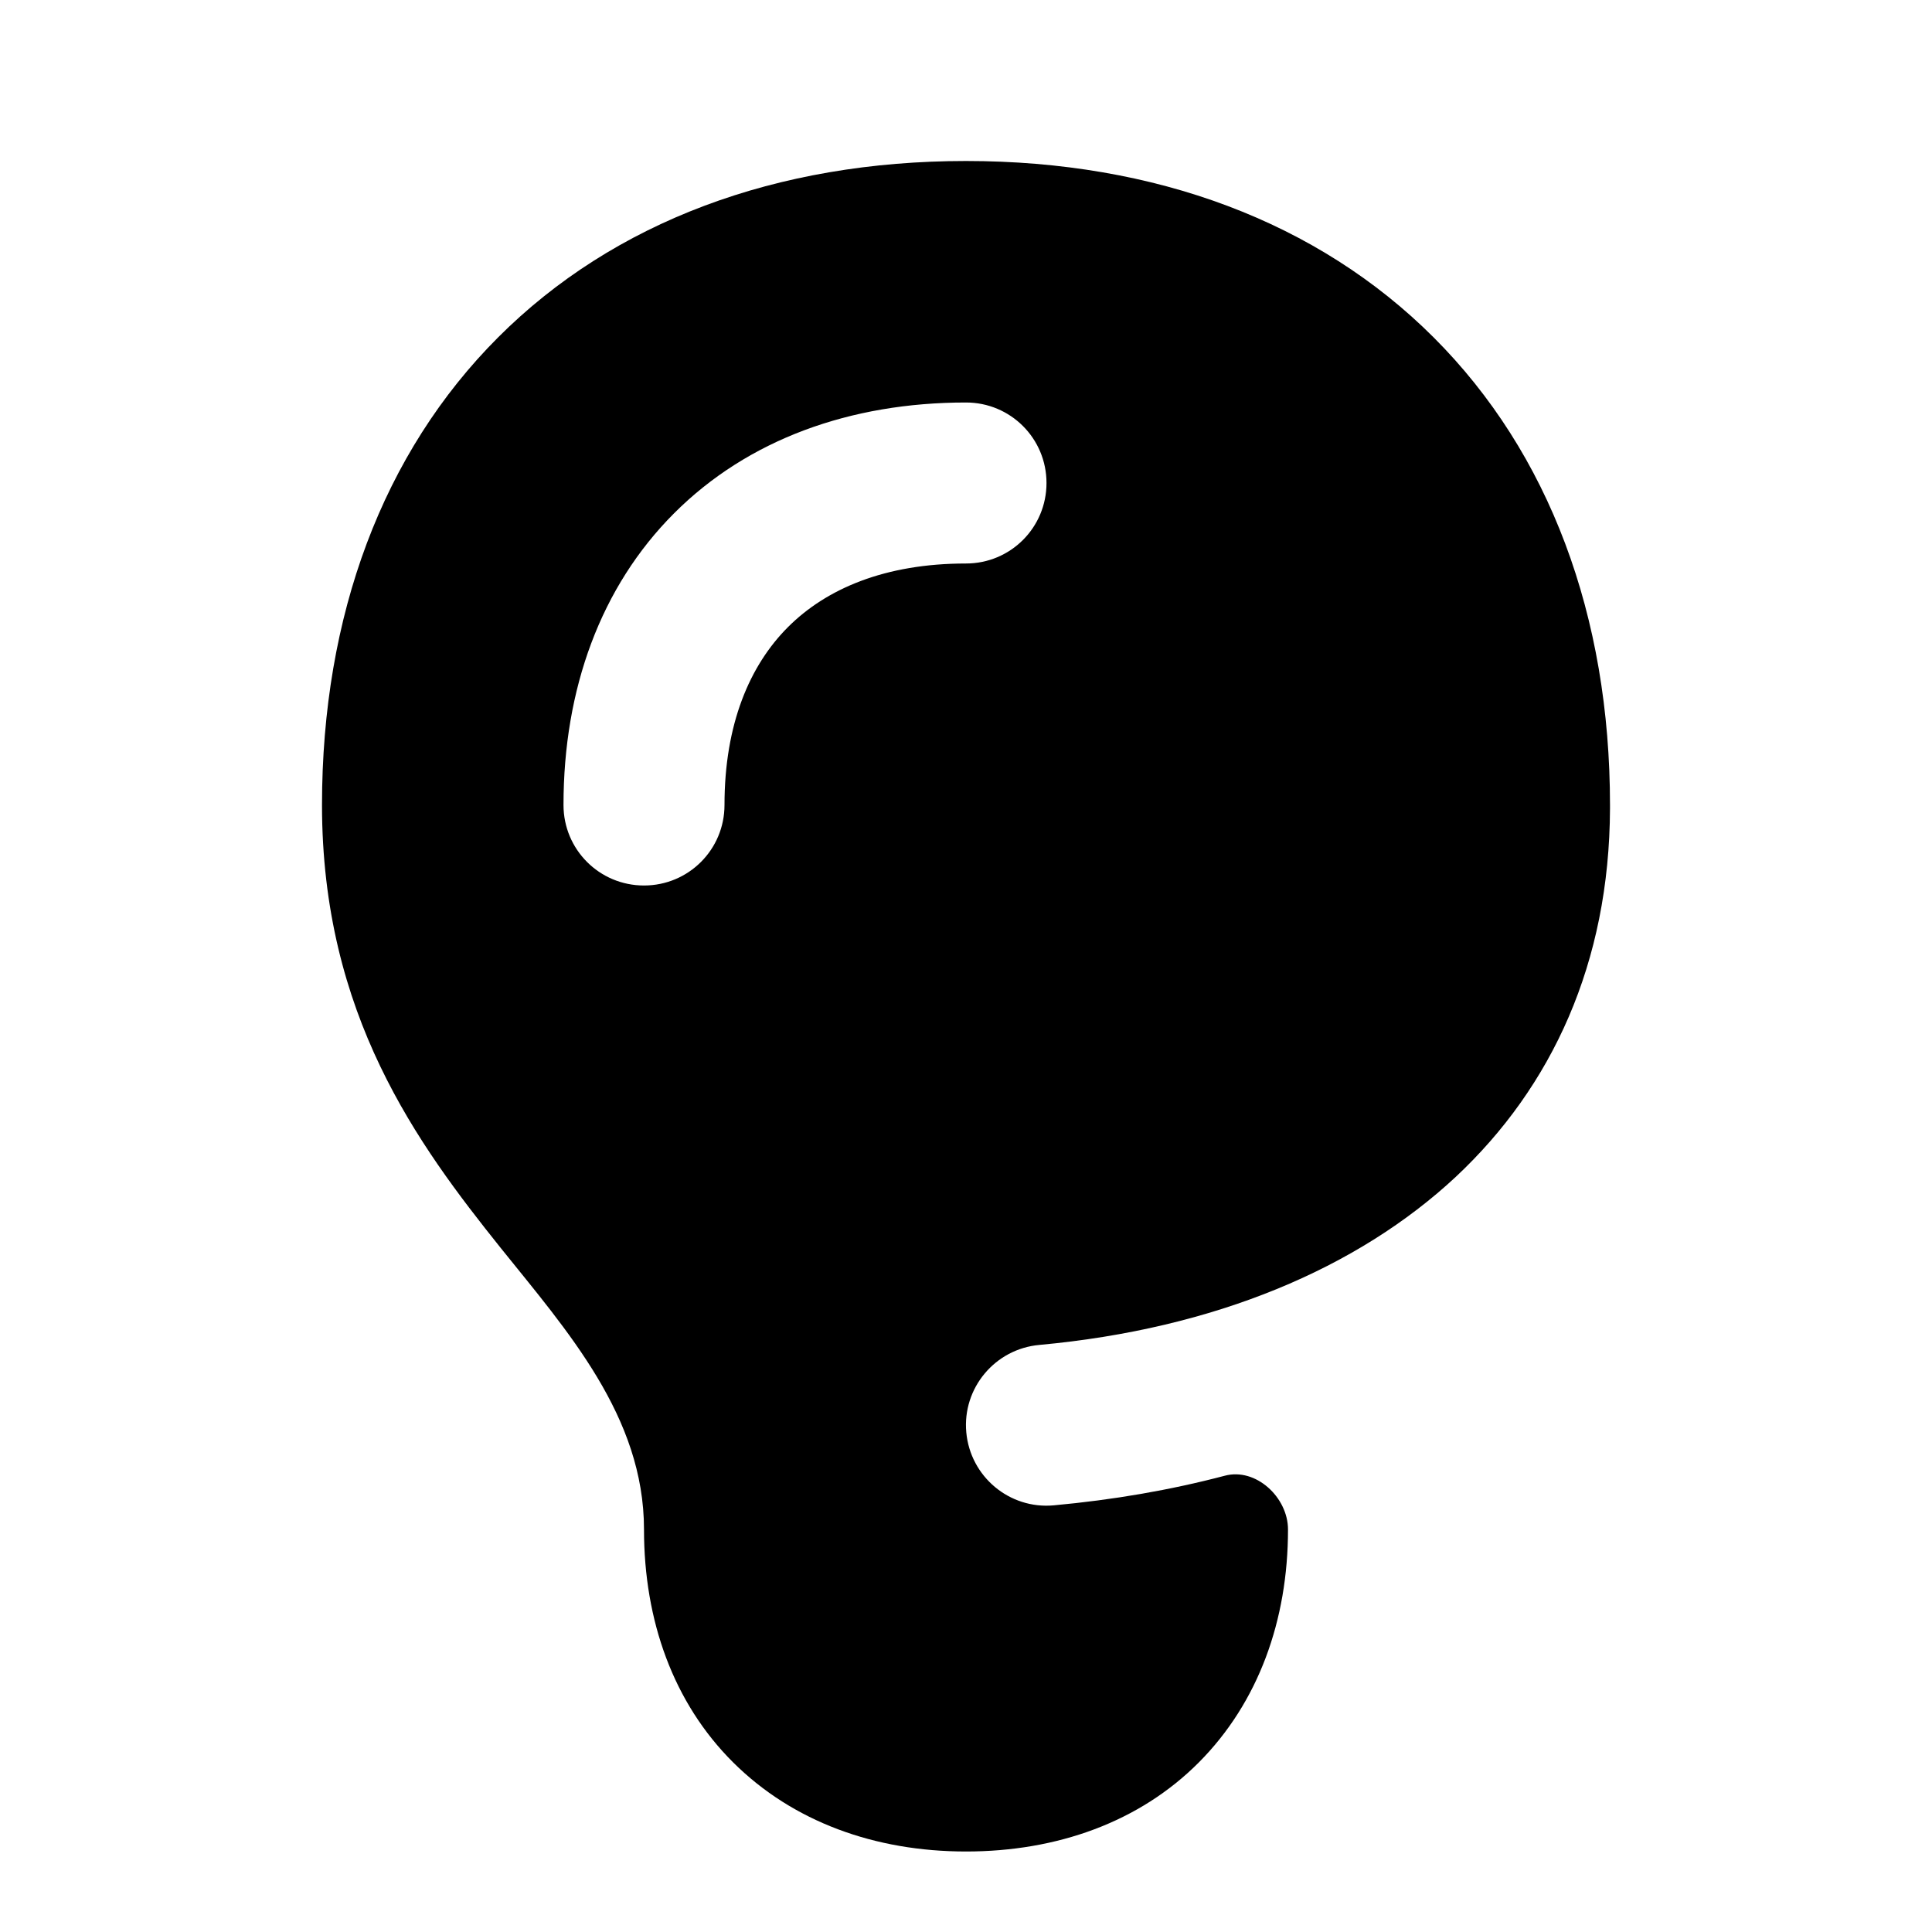 <svg xmlns="http://www.w3.org/2000/svg" viewBox="0 0 672 672"><!--! Font Awesome Pro 7.1.0 by @fontawesome - https://fontawesome.com License - https://fontawesome.com/license (Commercial License) Copyright 2025 Fonticons, Inc. --><path fill="currentColor" d="M336 56C270.1 56 213.5 77.1 173.3 117.3C133.1 157.5 112 214.1 112 280C112 353 145.3 398 174.1 434C197.3 462.9 224 492.7 224 532C224 563.7 234.2 592.3 255 613C275.8 633.7 304.4 644 336 644C367.6 644 396.3 633.8 417 613C437.7 592.2 448 563.6 448 532C448 520.8 436.8 510.4 426 513.3C407 518.3 387.2 521.7 366.5 523.6C351.1 525 337.5 513.6 336.1 498.2C334.7 482.8 346.1 469.2 361.5 467.8C422.6 462.2 472.3 441.1 506.4 409.3C539.8 378 559.8 335 560 281.2L560 280.1C560 214.2 538.9 157.6 498.7 117.4C458.5 77.2 401.9 56 336 56zM252 280C252 295.5 239.5 308 224 308C208.5 308 196 295.5 196 280C196 239.7 208.9 204.1 234.5 178.5C260.1 152.9 295.7 140 336 140C351.5 140 364 152.5 364 168C364 183.5 351.5 196 336 196C307.8 196 287.4 204.8 274.1 218.1C260.8 231.4 252 251.8 252 280z"/></svg>